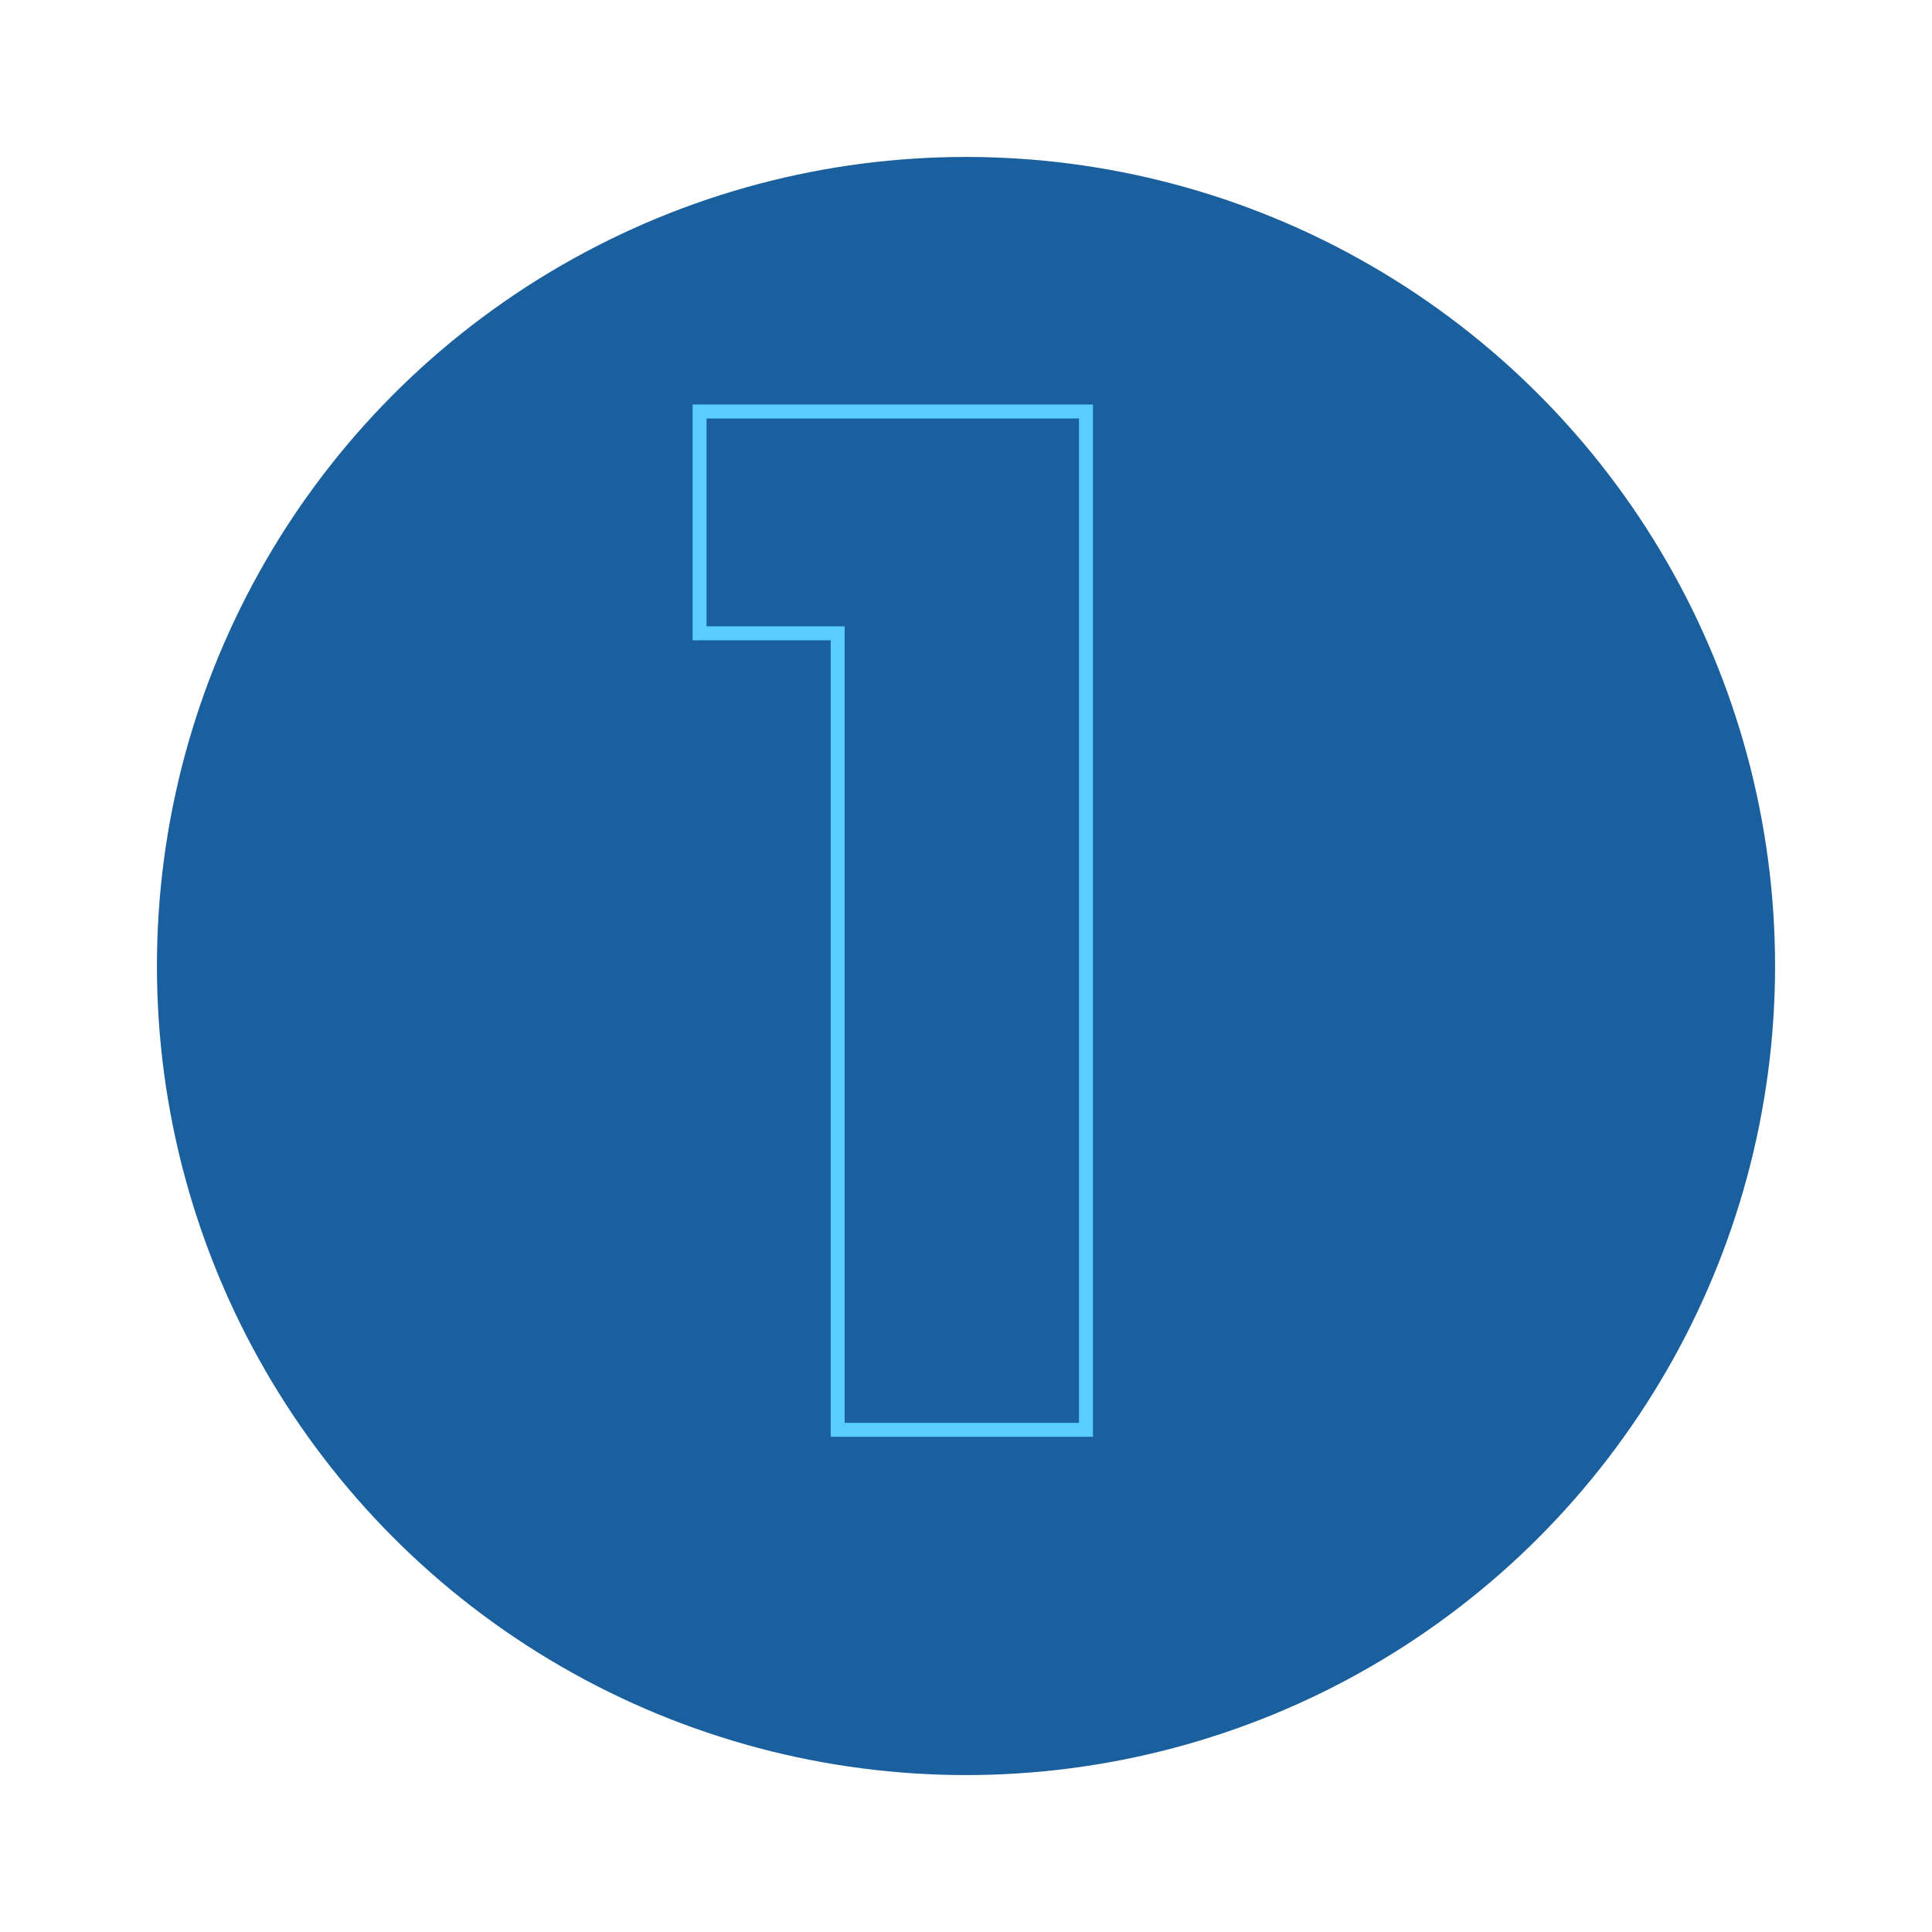 <svg xmlns="http://www.w3.org/2000/svg" xmlns:xlink="http://www.w3.org/1999/xlink" width="277" height="277" viewBox="0 0 277 277">
  <defs>
    <filter id="Ellipse_51" x="0" y="0" width="277" height="277" filterUnits="userSpaceOnUse">
      <feOffset dx="6" dy="6" input="SourceAlpha"/>
      <feGaussianBlur stdDeviation="7.5" result="blur"/>
      <feFlood flood-color="#0d2853" flood-opacity="0.451"/>
      <feComposite operator="in" in2="blur"/>
      <feComposite in="SourceGraphic"/>
    </filter>
  </defs>
  <g id="Group_20557" data-name="Group 20557" transform="translate(-6522.5 -8858.309)">
    <g transform="matrix(1, 0, 0, 1, 6522.5, 8858.31)" filter="url(#Ellipse_51)">
      <circle id="Ellipse_51-2" data-name="Ellipse 51" cx="116" cy="116" r="116" transform="translate(16.5 16.5)" fill="#1b609e"/>
    </g>
    <path id="Path_51882" data-name="Path 51882" d="M10.3,95.8V64H65.7V210H30.1V95.8Z" transform="translate(6612.5 8853.309)" fill="#1b609e" stroke="#5acdff" stroke-width="2"/>
  </g>
</svg>
